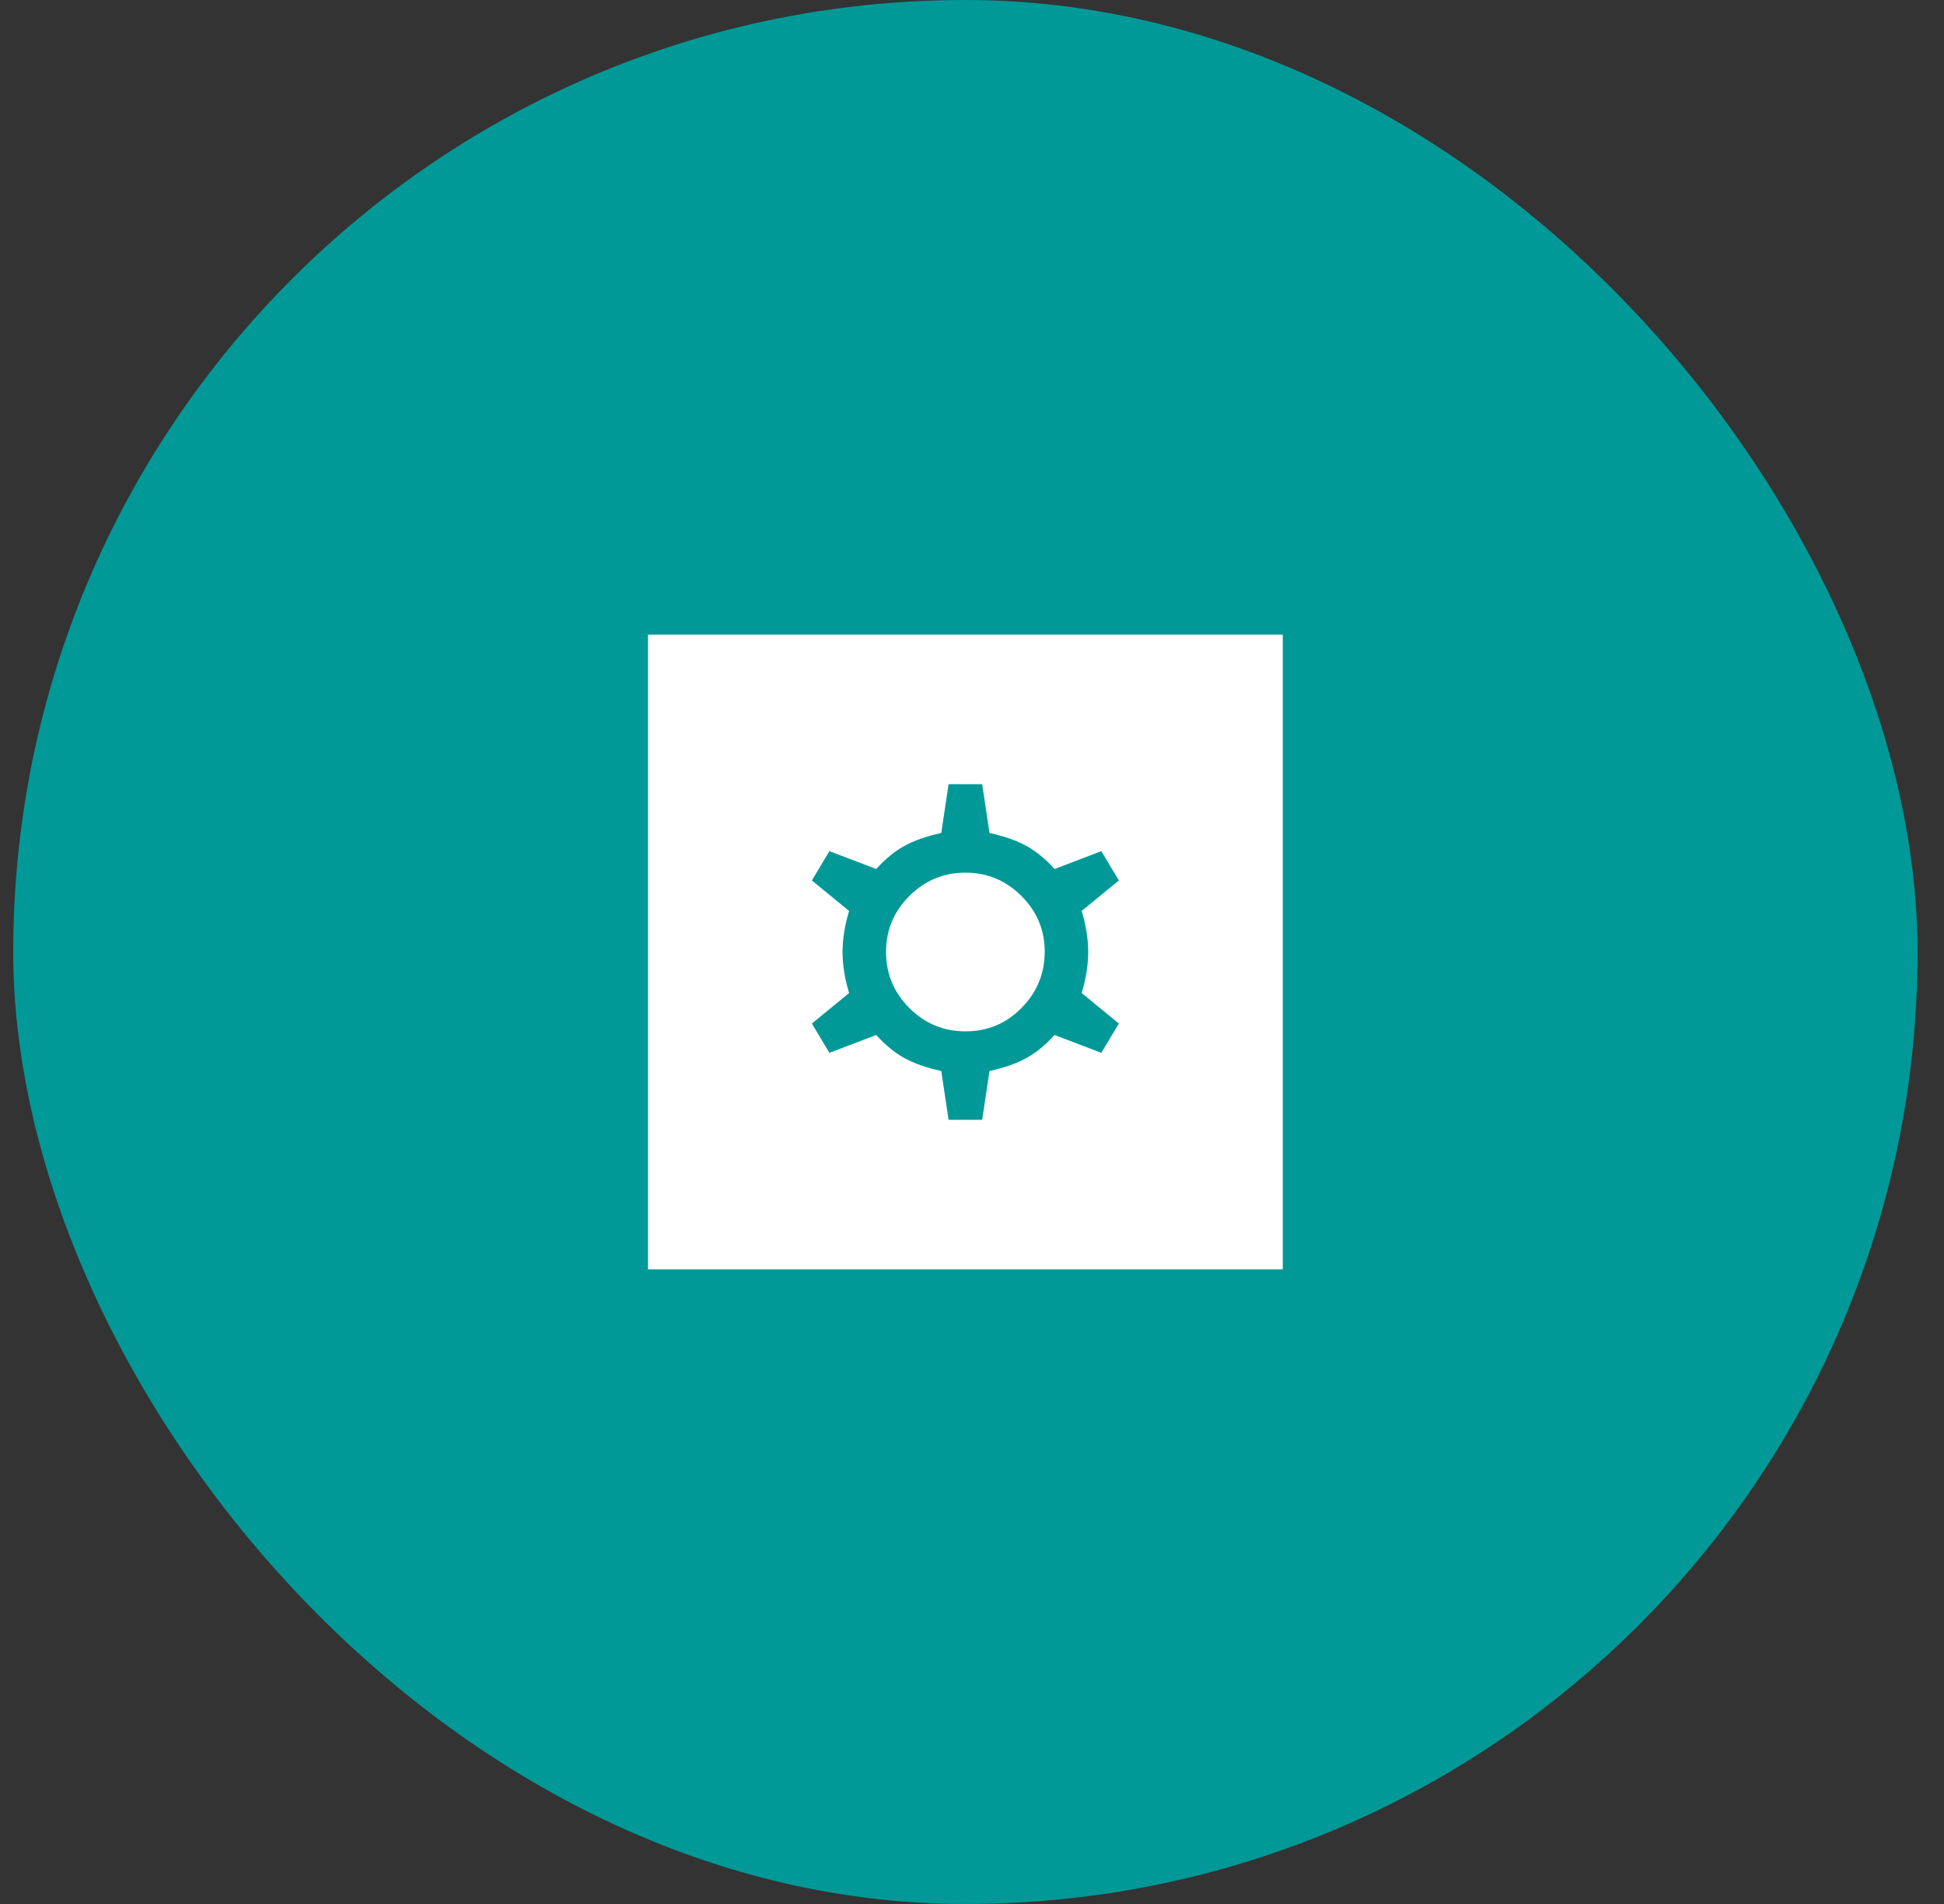 <svg width="49" height="48" viewBox="0 0 49 48" fill="none" xmlns="http://www.w3.org/2000/svg">
<rect x="0" y="0" width="49" height="48" fill="#333333" stroke="none"/>
<rect x="0.333" width="48" height="48" rx="24" fill="#009997"/>
<path d="M23.91 28.23H24.756L24.941 27C25.321 26.917 25.633 26.807 25.878 26.67C26.124 26.533 26.357 26.341 26.579 26.092L27.76 26.542L28.202 25.804L27.264 25.034C27.374 24.673 27.429 24.328 27.429 24C27.429 23.672 27.374 23.327 27.264 22.965L28.202 22.196L27.76 21.458L26.58 21.908C26.358 21.659 26.124 21.467 25.878 21.33C25.633 21.193 25.321 21.083 24.941 21L24.756 19.77H23.91L23.725 21C23.346 21.083 23.034 21.193 22.788 21.33C22.543 21.467 22.309 21.659 22.087 21.908L20.906 21.458L20.464 22.196L21.402 22.966C21.292 23.327 21.237 23.672 21.237 24C21.237 24.328 21.292 24.673 21.402 25.035L20.464 25.804L20.906 26.542L22.086 26.092C22.309 26.341 22.543 26.533 22.788 26.67C23.034 26.807 23.346 26.917 23.725 27L23.91 28.23ZM24.333 26C23.783 26 23.313 25.804 22.921 25.413C22.53 25.022 22.334 24.551 22.333 24C22.333 23.449 22.529 22.979 22.921 22.588C23.314 22.197 23.785 22.001 24.333 22C24.882 21.999 25.353 22.195 25.746 22.588C26.14 22.981 26.335 23.452 26.333 24C26.331 24.548 26.136 25.019 25.746 25.413C25.357 25.807 24.886 26.003 24.333 26ZM16.333 32V16H32.333V32H16.333Z" fill="white"/>
</svg>
